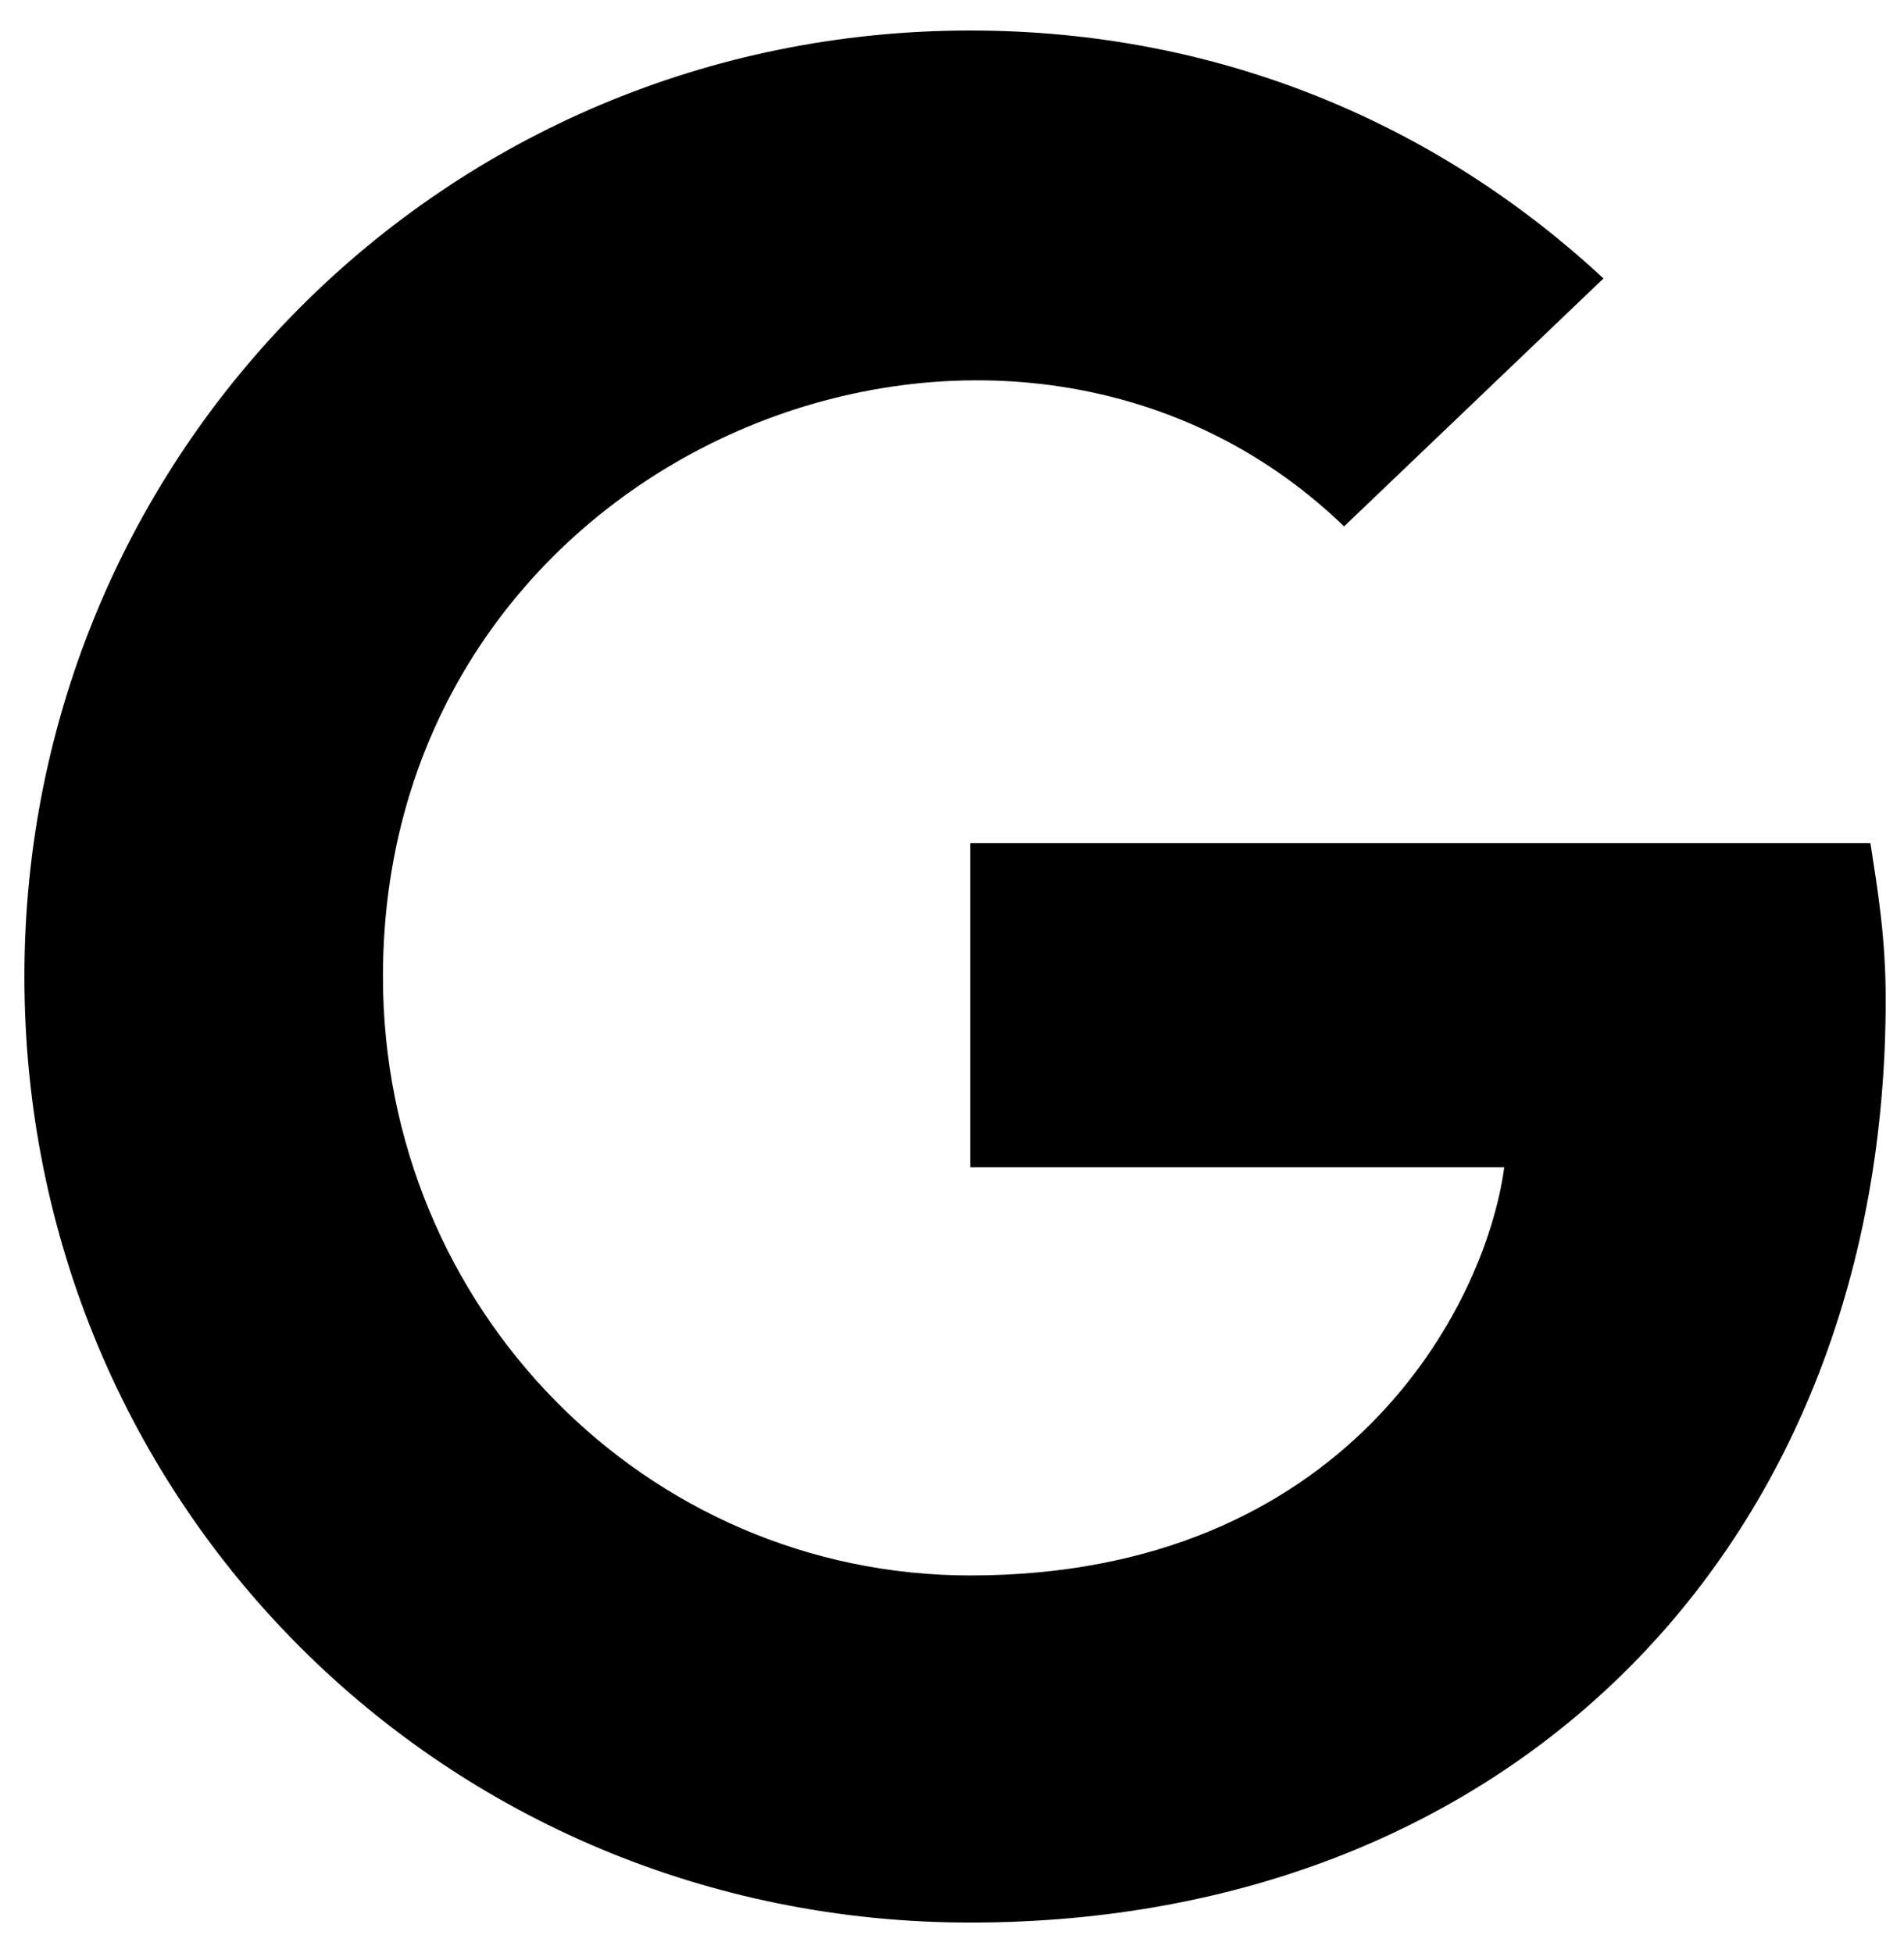 <svg width="39" height="40" viewBox="0 0 39 40" fill="none" xmlns="http://www.w3.org/2000/svg">
<path d="M38.625 20.469C38.625 31.562 31.047 39.375 19.875 39.375C9.094 39.375 0.5 30.781 0.5 20C0.5 9.297 9.094 0.625 19.875 0.625C25.031 0.625 29.484 2.578 32.844 5.703L27.531 10.781C20.656 4.141 7.844 9.141 7.844 20C7.844 26.797 13.234 32.266 19.875 32.266C27.531 32.266 30.422 26.797 30.812 23.906H19.875V17.266H38.312C38.469 18.281 38.625 19.219 38.625 20.469Z" fill="black"/>
</svg>
